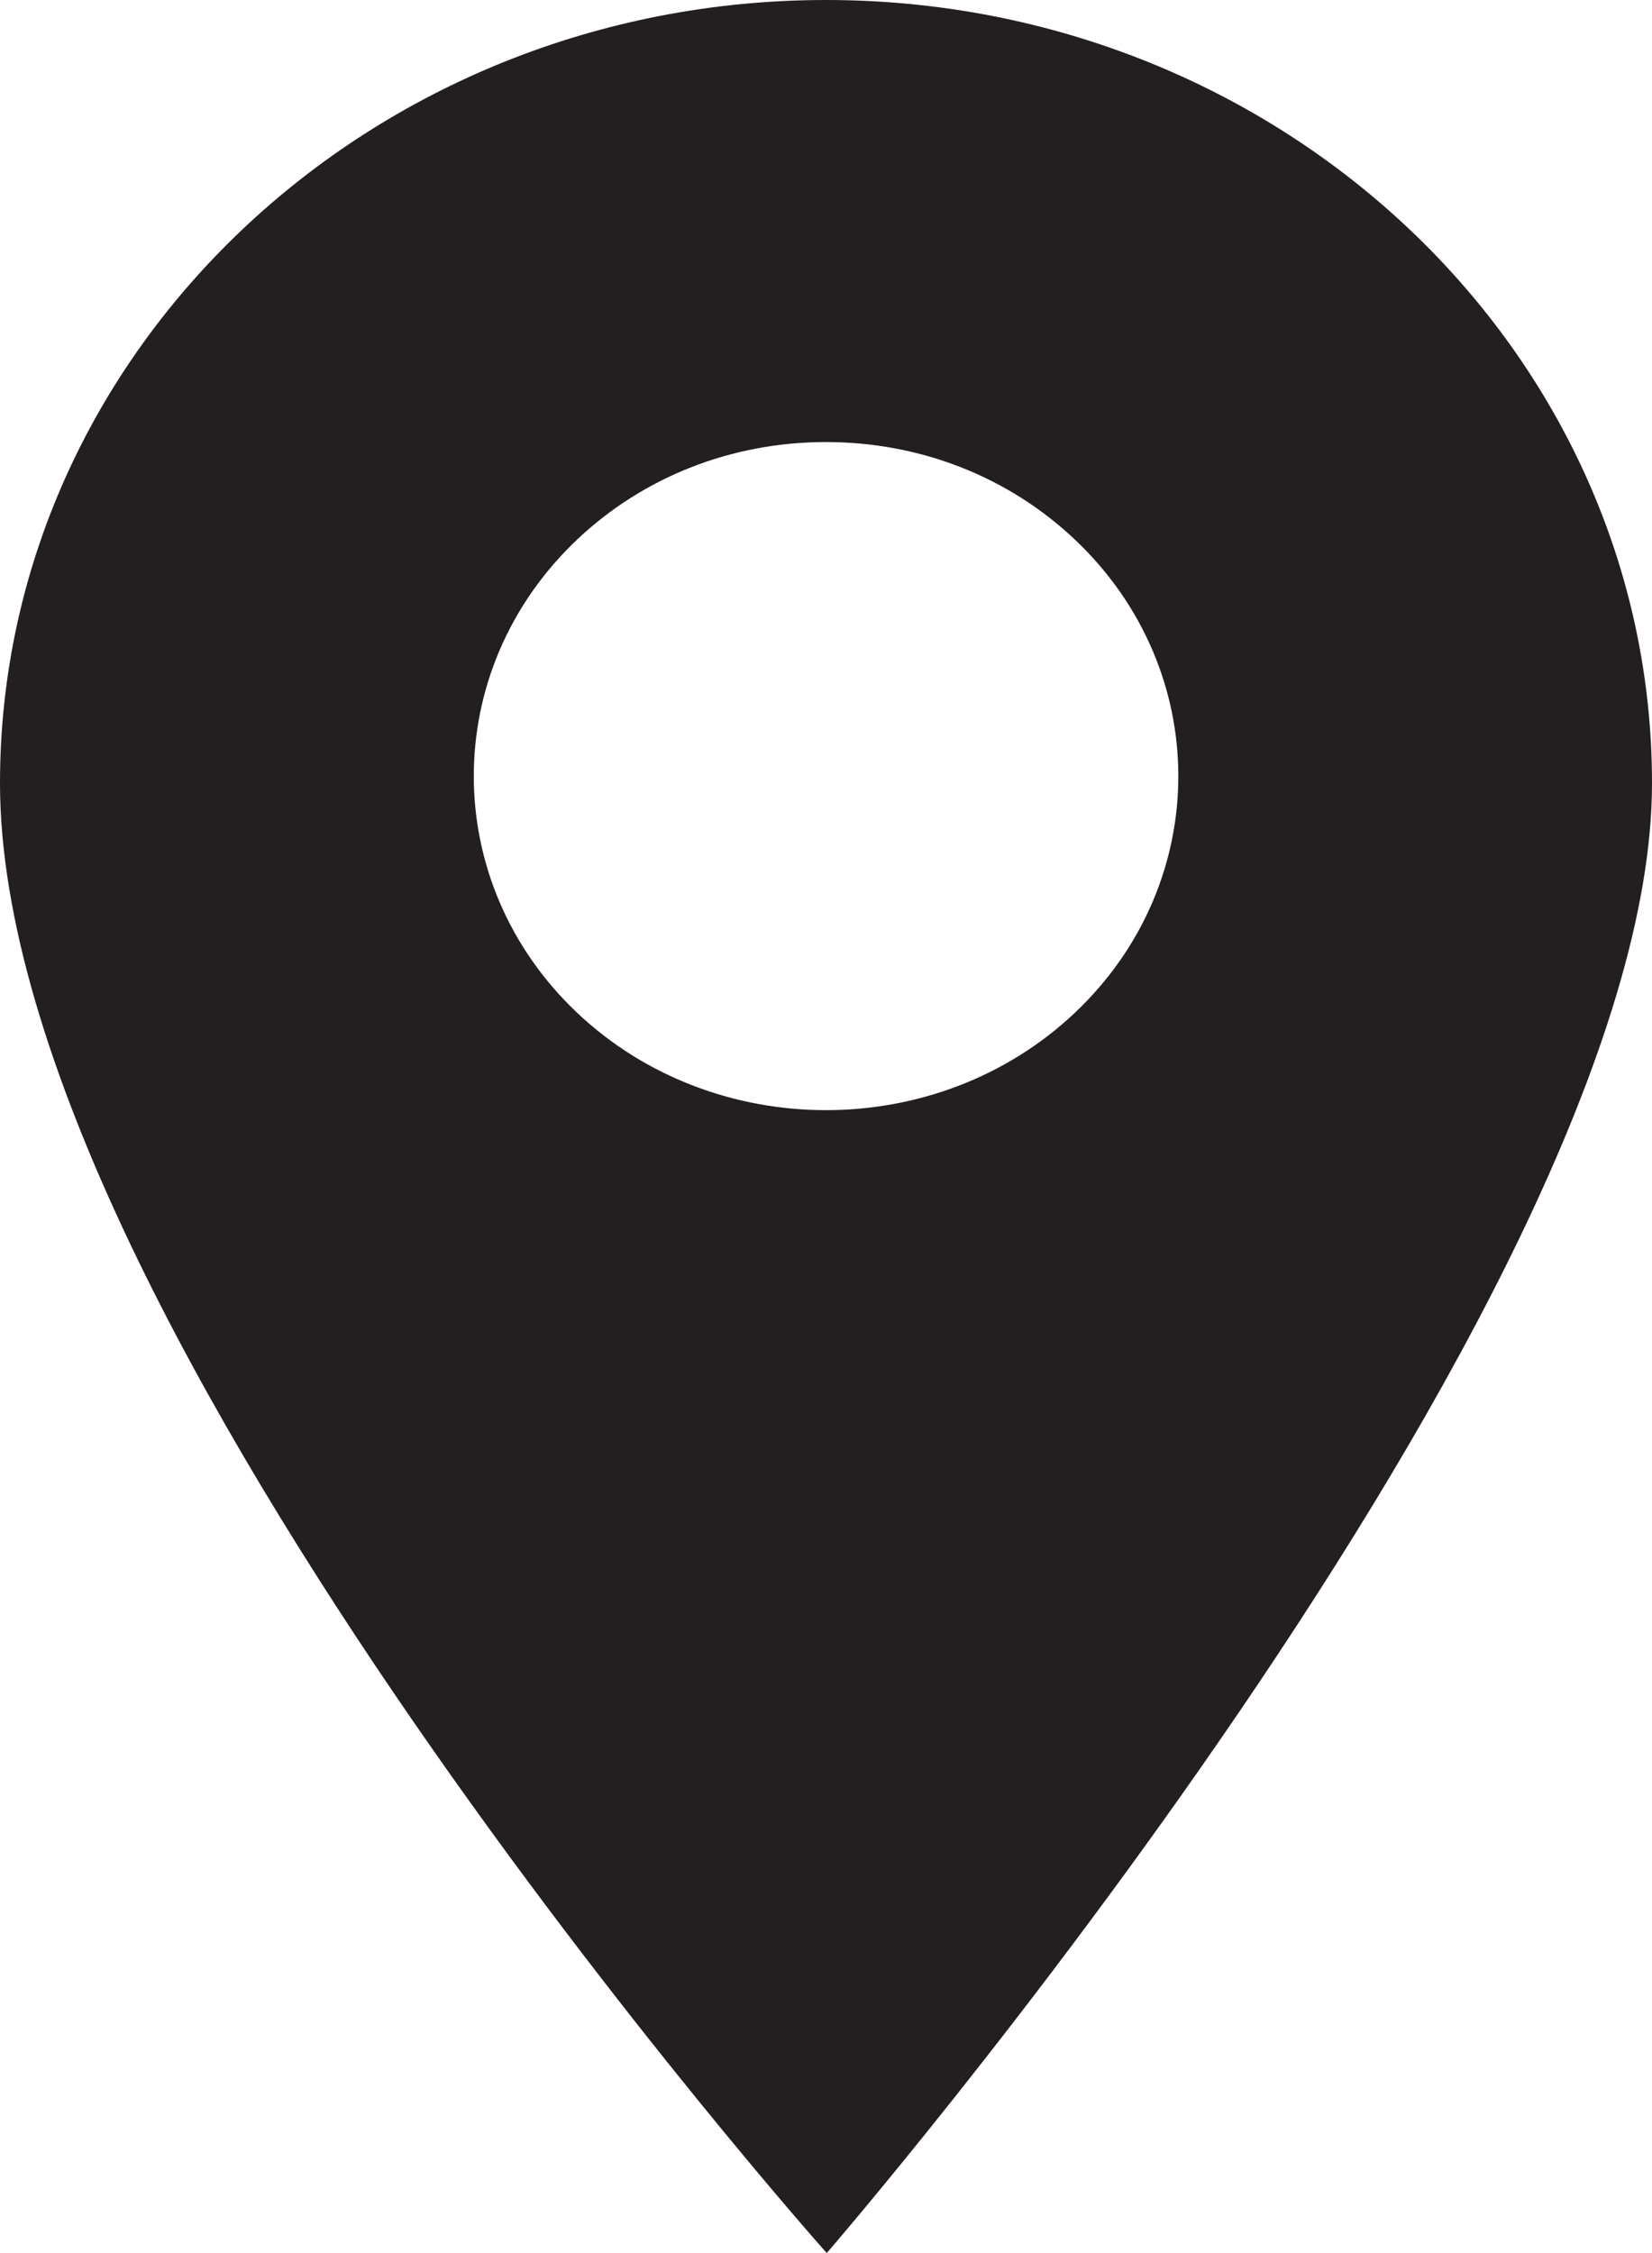 <svg width="11" height="15" viewBox="0 0 11 15" fill="none" xmlns="http://www.w3.org/2000/svg">
<path d="M5.5 0C2.467 0 0 2.339 0 5.214C0 8.827 5.505 15 5.505 15C5.505 15 11 8.65 11 5.214C11 2.339 8.533 0 5.5 0ZM7.159 6.741C6.702 7.174 6.101 7.391 5.5 7.391C4.899 7.391 4.298 7.174 3.841 6.741C2.926 5.873 2.926 4.462 3.841 3.594C4.284 3.174 4.873 2.943 5.5 2.943C6.127 2.943 6.716 3.174 7.159 3.594C8.075 4.462 8.075 5.873 7.159 6.741Z" fill="#231F20"/>
</svg>
